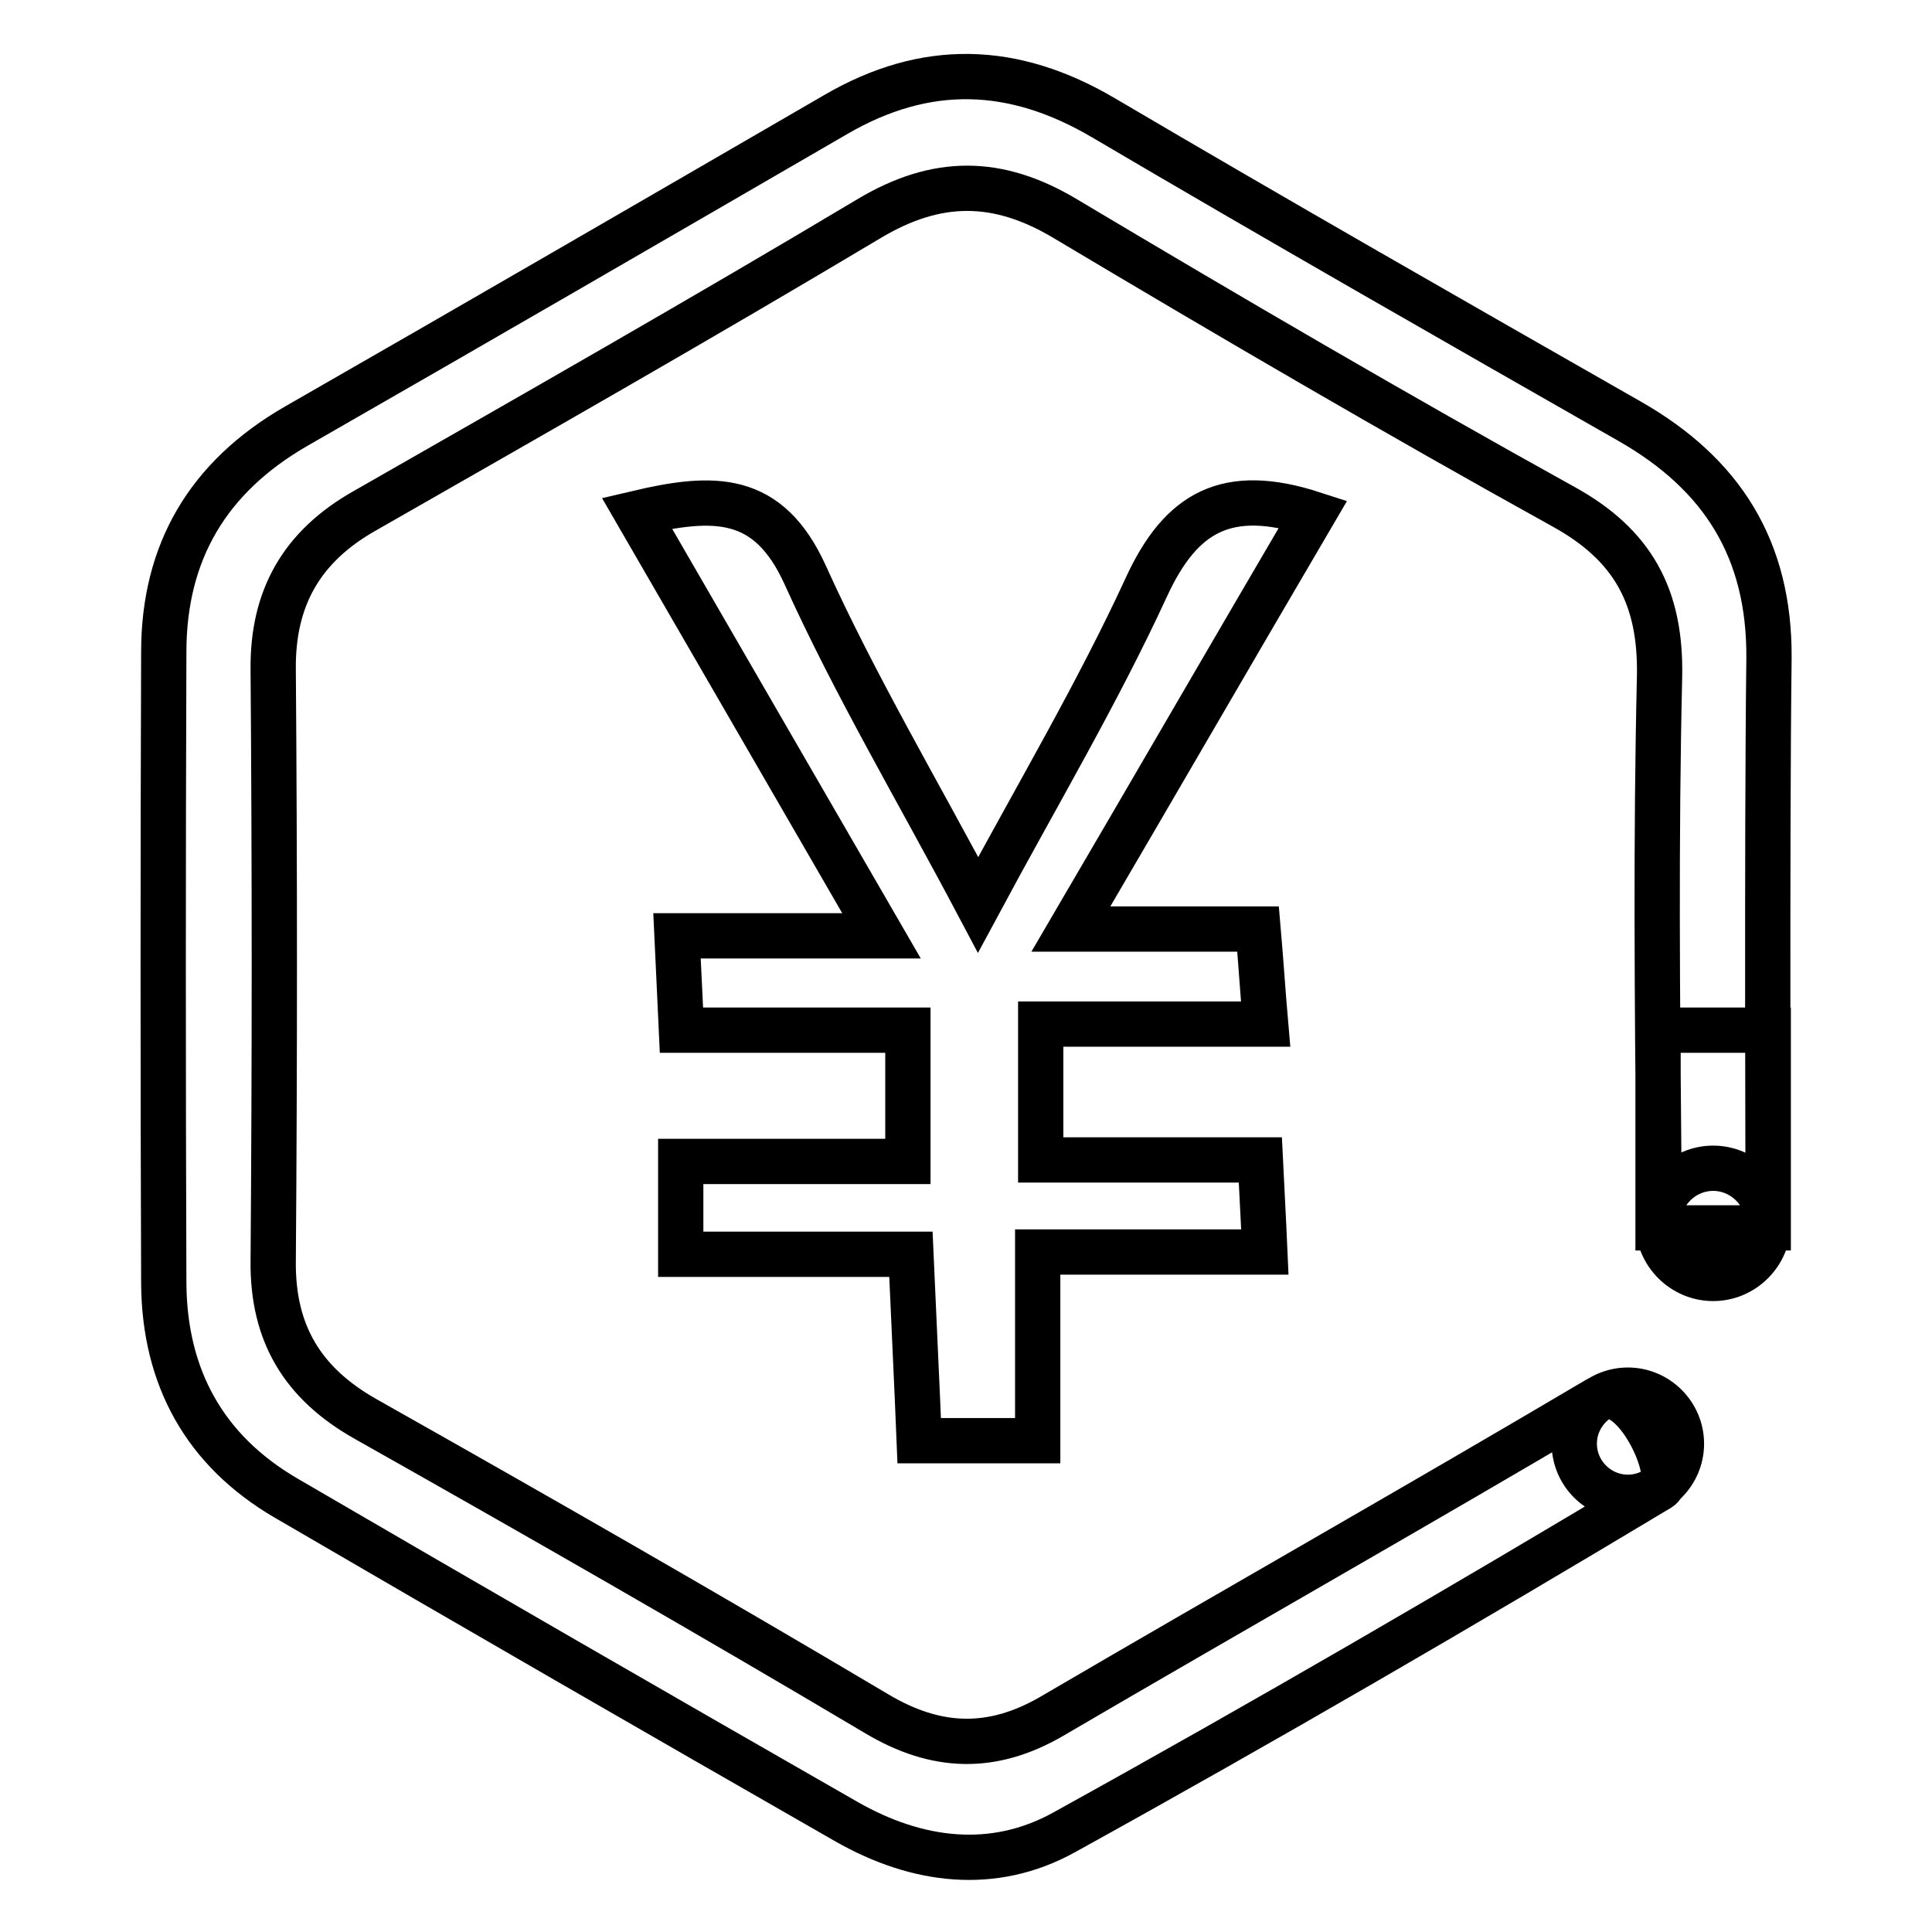 <?xml version="1.0" encoding="utf-8"?>
<!-- Svg Vector Icons : http://www.onlinewebfonts.com/icon -->
<!DOCTYPE svg PUBLIC "-//W3C//DTD SVG 1.1//EN" "http://www.w3.org/Graphics/SVG/1.1/DTD/svg11.dtd">
<svg version="1.1" xmlns="http://www.w3.org/2000/svg" xmlns:xlink="http://www.w3.org/1999/xlink" x="0px" y="0px" viewBox="0 0 256 256" enable-background="new 0 0 256 256" xml:space="preserve">
<g> <path stroke-width="6" fill-opacity="0" stroke="#000000"  d="M234.3,162.6c0,0-4.2,0.9-8,0.9c-2.5,0-4.9-0.5-5.5-1.9c-0.7-1.7-0.9-4.1-1-7.6 c-0.2-21.5-0.4-42.9,0.1-64.4c0.2-10.5-3.5-17.4-12.8-22.5c-22.2-12.3-44.1-25.1-65.9-38.1c-9-5.4-17.1-5.4-26.1,0 C93,42.2,70.7,54.9,48.3,67.7c-8.3,4.7-12.2,11.5-12.1,21c0.2,26.1,0.2,52.2,0,78.4c-0.1,9.6,3.9,16.2,12.2,20.9 c22.7,12.8,45.4,25.8,67.8,39.1c7.9,4.7,15.3,4.9,23.2,0.3c24.1-14.1,48.3-27.8,72.3-42c4.7-2.8,10.7,10.3,8.2,11.8 c-26,15.6-52.3,30.9-78.9,45.6c-9.4,5.2-19.5,3.9-28.8-1.4c-24.8-14.2-49.6-28.5-74.3-42.9c-10.8-6.3-16.1-16-16.2-28.4 c-0.1-27.9-0.1-55.8,0-83.7c0-13.3,5.9-23.2,17.5-29.9c23.9-13.7,47.7-27.5,71.5-41.3c12-7,23.6-6.6,35.5,0.4 c23.1,13.6,46.4,26.9,69.7,40.2c12.3,7,18.6,17,18.5,31.4C234.1,111.4,234.3,161.7,234.3,162.6z M137.9,153.7c10,0,19.2,0,29.1,0 c0.2,4.2,0.4,7.6,0.6,12.2c-10.1,0-19.6,0-30.1,0c0,8.8,0,16.5,0,25c-5.5,0-9.9,0-15.7,0c-0.3-7.5-0.7-15.5-1.1-24.7 c-10.4,0-20.2,0-30.5,0c0-4.7,0-8.1,0-12.3c10,0,19.6,0,30.1,0c0-5.9,0-11,0-17.4c-9.6,0-19.4,0-30,0c-0.2-4.6-0.4-8-0.6-12.5 c8.8,0,16.9,0,27.1,0c-11.3-19.5-21.5-37.2-32.4-56c10.2-2.4,17.4-2.6,22.3,8.2c6.6,14.6,14.8,28.4,22.9,43.7 c7.9-14.7,15.8-28,22.3-42.1c4.6-10,10.7-13.4,22.1-9.7c-10.5,17.9-20.8,35.7-32.1,55c8.9,0,16.4,0,24.8,0c0.4,4.6,0.6,8,1,12.6 c-10.1,0-19.6,0-29.8,0C137.9,142,137.9,147.1,137.9,153.7z M234.3,162.1c0,4-3.3,7.3-7.3,7.3c-4,0-7.3-3.3-7.3-7.3 c0-4,3.3-7.3,7.3-7.3C231,154.8,234.3,158.1,234.3,162.1z M222.8,191.3c0,3.9-3.2,7.1-7.1,7.1s-7.1-3.2-7.1-7.1 c0-3.9,3.2-7.1,7.1-7.1S222.8,187.4,222.8,191.3z M219.7,136.5h14.6v26.2h-14.6V136.5z"/></g>
</svg>